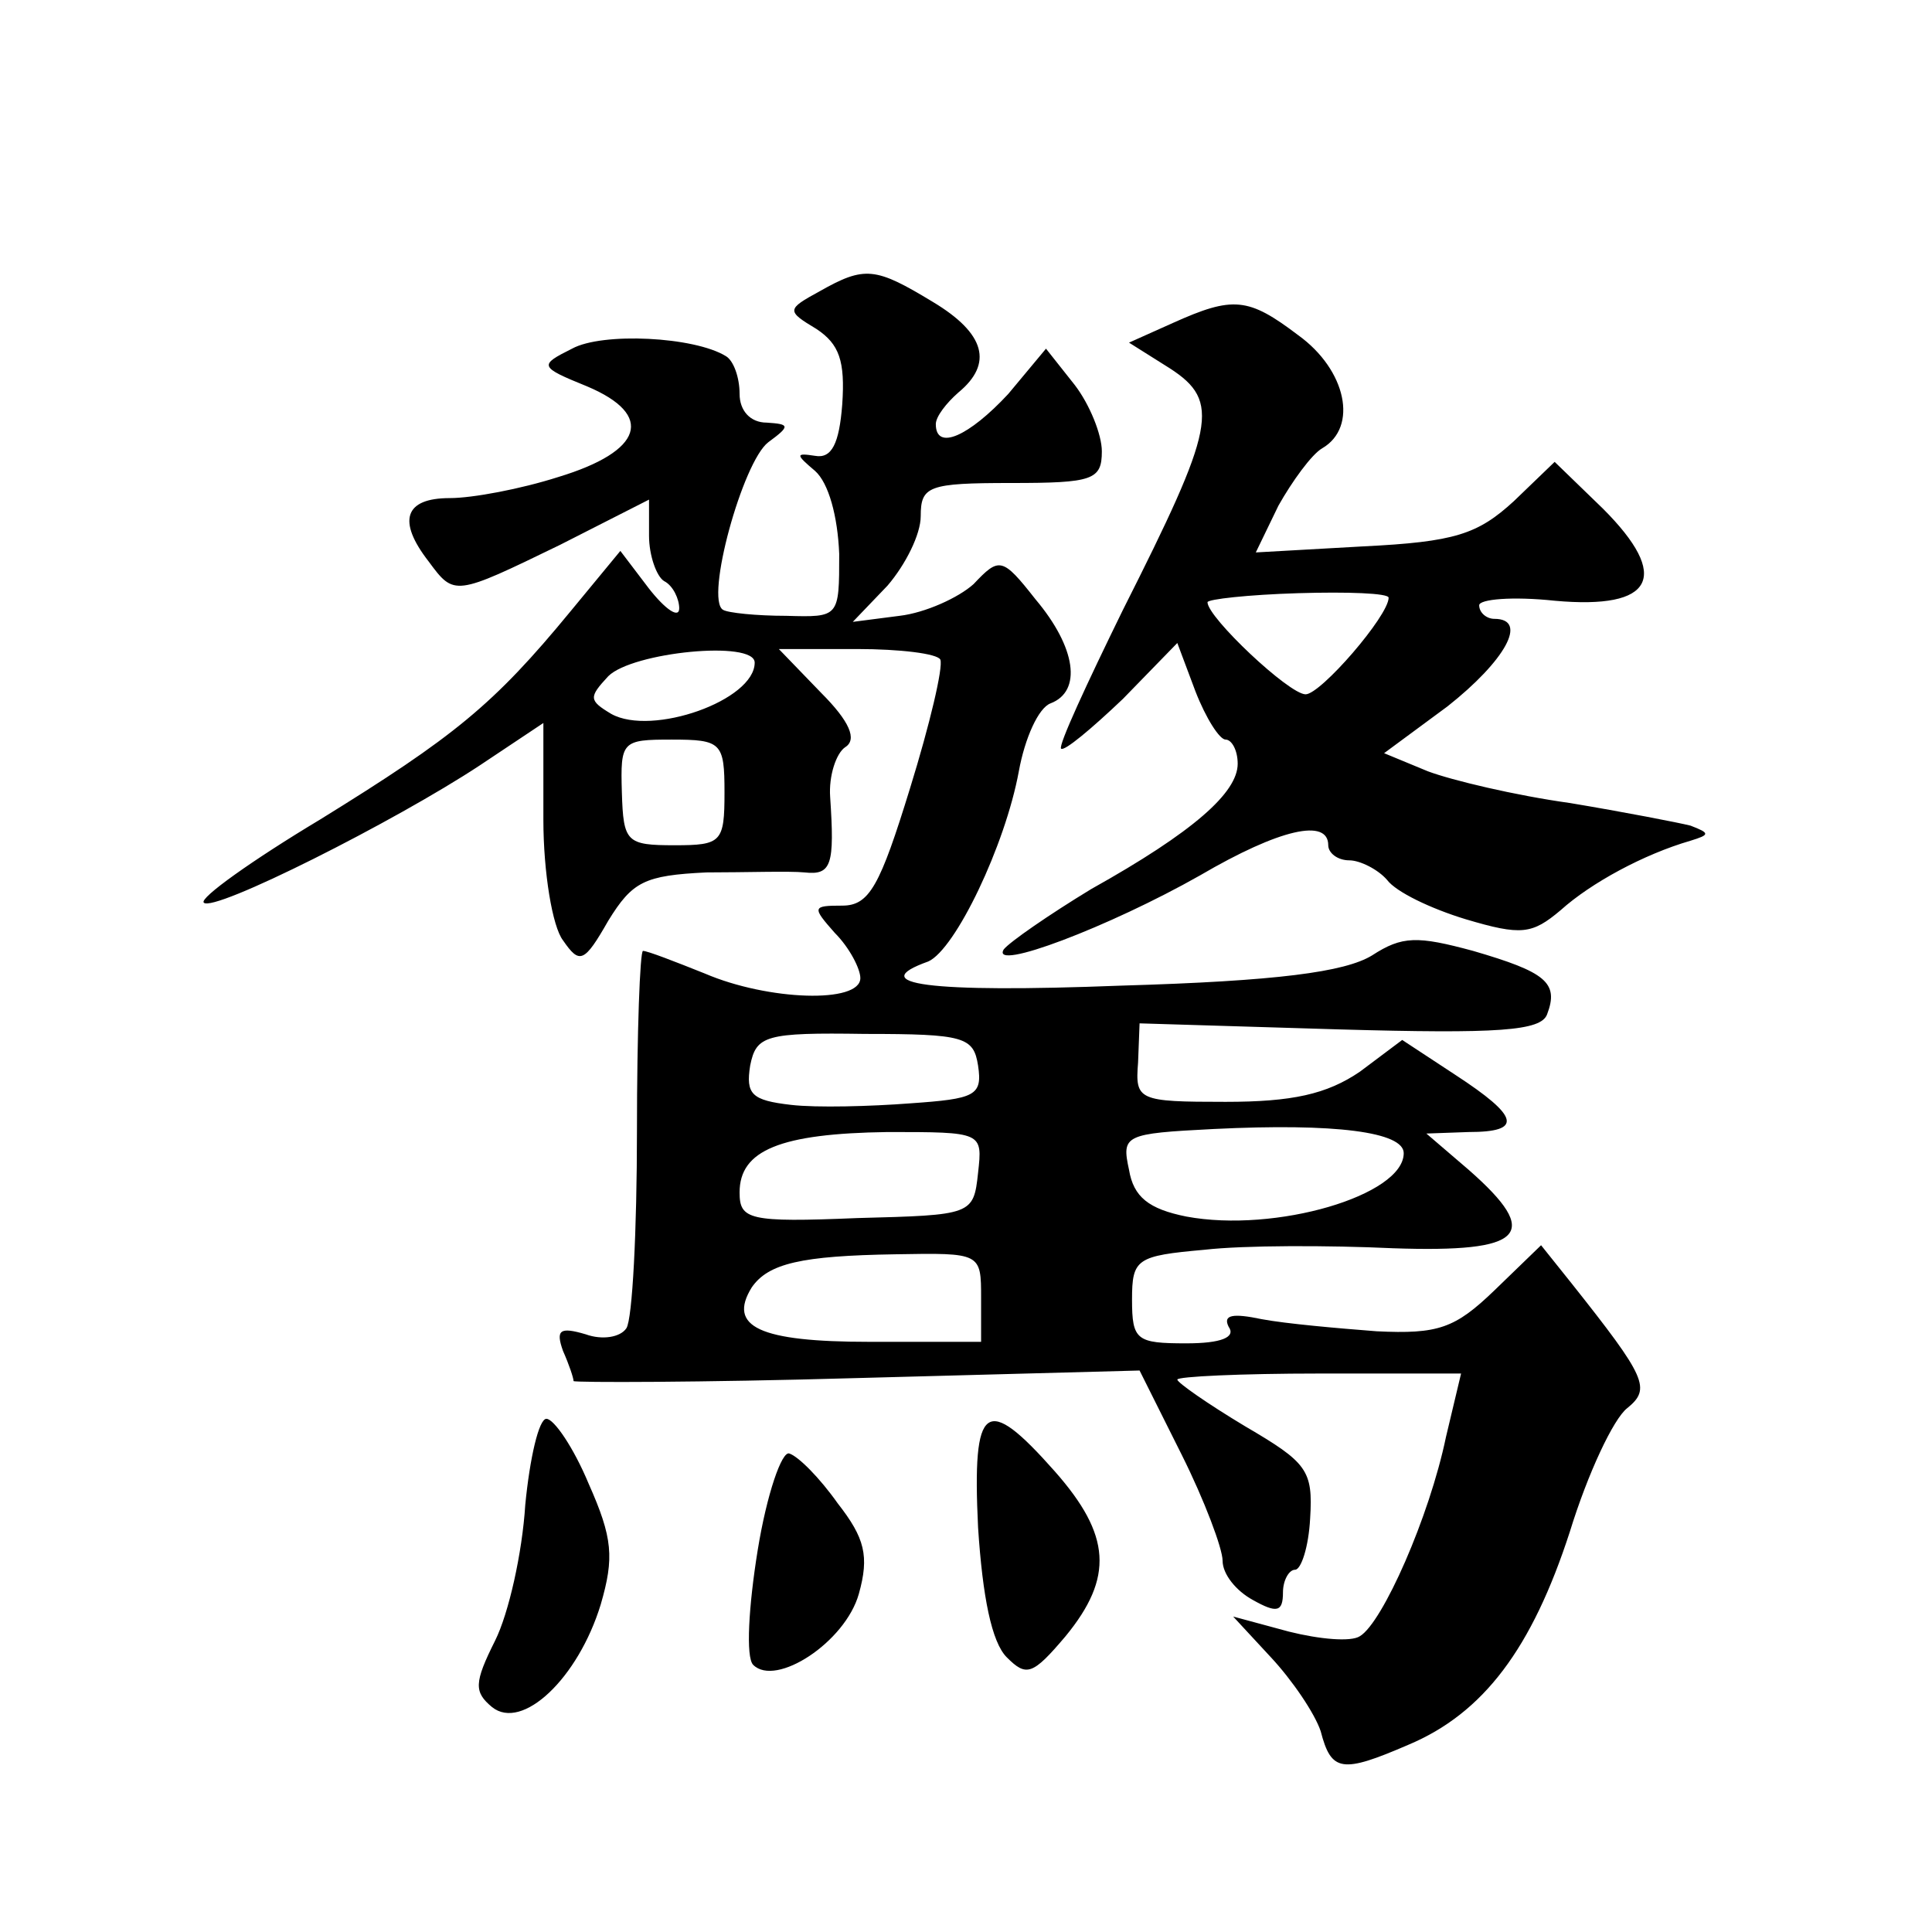<?xml version="1.0" standalone="no"?>
<!DOCTYPE svg PUBLIC "-//W3C//DTD SVG 20010904//EN"
 "http://www.w3.org/TR/2001/REC-SVG-20010904/DTD/svg10.dtd">
<svg version="1.0" xmlns="http://www.w3.org/2000/svg"
 width="128pt" height="128pt" viewBox="0 0 128 128"
 preserveAspectRatio="xMidYMid meet">
<g transform="translate(0,128) scale(0.1,-0.1)"
fill="#0" stroke="none">
<path d="M543 1087 c-22 -12 -22 -13 -2 -25 15 -10 19 -21 17 -50 -2 -26 -7 -36
-18 -34 -13 2 -13 1 0 -10 9 -8 15 -30 16 -55 0 -42 0 -42 -35 -41 -20 0 -39 2
-42 4 -12 7 13 98 30 111 15 11 14 12 -1 13 -11 0 -18 8 -18 19 0 11 -4 22 -9 25
-21 13 -82 16 -102 5 -22 -11 -22 -12 10 -25 45 -19 37 -43 -19 -60 -25 -8 -57
-14 -72 -14 -30 0 -35 -15 -14 -42 17 -23 17 -23 87 11 l59 30 0 -24 c0 -13 5 -27
10 -30 6 -3 10 -12 10 -18 0 -7 -9 -1 -20 13 l-19 25 -33 -40 c-51 -62 -77 -83
-166 -138 -45 -27 -80 -52 -77 -55 6 -7 127 54 183 91 l42 28 0 -64 c0 -35 6 -71
13 -80 11 -16 14 -15 30 13 16 26 24 30 65 32 26 0 55 1 65 0 18 -2 20 5 17 50
-1 14 4 29 10 33 8 5 3 17 -16 36 l-28 29 52 0 c28 0 53 -3 55 -7 2 -5 -7 -43 -20
-85 -20 -65 -27 -78 -45 -78 -20 0 -20 -1 -5 -18 10 -10 17 -24 17 -30 0 -17 -61
-15 -103 3 -20 8 -38 15 -41 15 -2 0 -4 -54 -4 -119 0 -66 -3 -125 -7 -131 -4 -6
-16 -8 -27 -4 -17 5 -20 3 -15 -11 4 -9 7 -18 7 -20 0 -1 84 -1 188 2 l187 5 28
-56 c15 -30 27 -62 27 -70 0 -9 9 -20 20 -26 16 -9 20 -8 20 5 0 8 4 15 8 15 4
0 9 15 10 34 2 32 -2 37 -43 61 -25 15 -45 29 -45 31 0 2 42 4 94 4 l94 0 -10 -42
c-11 -53 -42 -123 -57 -132 -6 -4 -27 -2 -47 3 l-37 10 25 -27 c14 -15 29 -37 33
-49 7 -27 14 -28 58 -9 50 21 82 64 107 141 12 39 29 75 38 82 16 13 13 20 -37
83 l-20 25 -31 -30 c-26 -25 -37 -29 -78 -27 -26 2 -60 5 -76 8 -19 4 -26 3 -22
-5 5 -7 -5 -11 -28 -11 -33 0 -36 2 -36 29 0 27 3 29 48 33 26 3 82 3 125 1 87
-3 99 9 50 52 l-28 24 28 1 c36 0 34 10 -9 38 l-35 23 -28 -21 c-22 -15 -45 -20
-89 -20 -58 0 -60 1 -58 26 l1 26 132 -4 c106 -3 134 -1 138 10 8 21 -1 28 -49
42 -37 10 -47 10 -67 -3 -18 -11 -63 -17 -166 -20 -129 -5 -170 1 -128 16 18 8
51 77 60 126 4 22 13 42 21 45 21 8 17 37 -10 69 -22 28 -24 28 -41 10 -10 -9 -32
-19 -49 -21 l-31 -4 23 24 c12 14 22 34 22 46 0 20 5 22 60 22 54 0 60 2 60 21
0 11 -8 31 -18 44 l-19 24 -25 -30 c-26 -28 -48 -38 -48 -20 0 5 7 14 15 21 23
19 18 39 -17 60 -38 23 -45 24 -75 7z m-43 -246 c0 -25 -68 -49 -95 -34 -15 9 -15
11 -2 25 16 16 97 24 97 9z m-20 -86 c0 -33 -2 -35 -33 -35 -32 0 -34 2 -35 35
-1 34 0 35 33 35 33 0 35 -2 35 -35z m168 -181 c3 -20 -2 -22 -45 -25 -26 -2 -62
-3 -79 -1 -26 3 -30 7 -27 26 4 20 10 22 76 21 66 0 72 -2 75 -21z m282 -58 c0
-28 -85 -53 -144 -42 -25 5 -35 13 -38 31 -5 23 -3 24 56 27 81 4 126 -2 126 -16z
m-282 -13 c-3 -28 -4 -28 -80 -30 -72 -3 -78 -1 -78 17 0 28 27 39 98 40 63 0 63
0 60 -27z m2 -83 l0 -29 -74 0 c-73 0 -94 10 -78 36 11 16 33 21 95 22 57 1 57
1 57 -29z M777 1066 l-29 -13 27 -17 c34 -22 30 -39 -31 -160 -24 -49 -43 -90 -41
-92 2 -2 20 13 41 33 l36 37 12 -32 c7 -18 16 -32 20 -32 4 0 8 -7 8 -16 0 -19
-29 -45 -97 -83 -28 -17 -54 -35 -58 -40 -9 -15 70 15 130 49 53 31 85 38 85 20
0 -5 6 -10 14 -10 7 0 19 -6 25 -13 6 -8 29 -19 52 -26 37 -11 44 -10 63 6 20 18
55 37 86 46 13 4 13 5 0 10 -8 2 -44 9 -80 15 -36 5 -78 15 -94 21 l-29 12 42 31
c38 30 54 58 31 58 -5 0 -10 4 -10 9 0 4 22 6 50 3 66 -6 77 16 32 61 l-32 31 -27
-26 c-24 -22 -39 -27 -100 -30 l-71 -4 15 31 c9 16 22 34 29 38 24 14 16 52 -16
75 -33 25 -43 26 -83 8z m143 -182 c0 -12 -45 -64 -55 -64 -11 0 -65 51 -65 61
0 2 27 5 60 6 33 1 60 0 60 -3z M348 283 c-2 -32 -11 -72 -20 -90 -14 -28 -14 -34
-2 -44 20 -16 57 19 72 68 9 31 8 44 -8 80 -10 24 -23 43 -28 43 -5 0 -11 -26 -14
-57z M648 268 c3 -46 9 -76 19 -86 13 -13 17 -12 39 14 32 39 30 67 -7 109 -46
52 -55 46 -51 -37z M502 253 c-6 -37 -8 -71 -3 -76 15 -15 61 15 70 47 7 25 4 37
-14 60 -12 17 -26 31 -32 33 -5 2 -15 -27 -21 -64z"/>
</g>
</svg>

